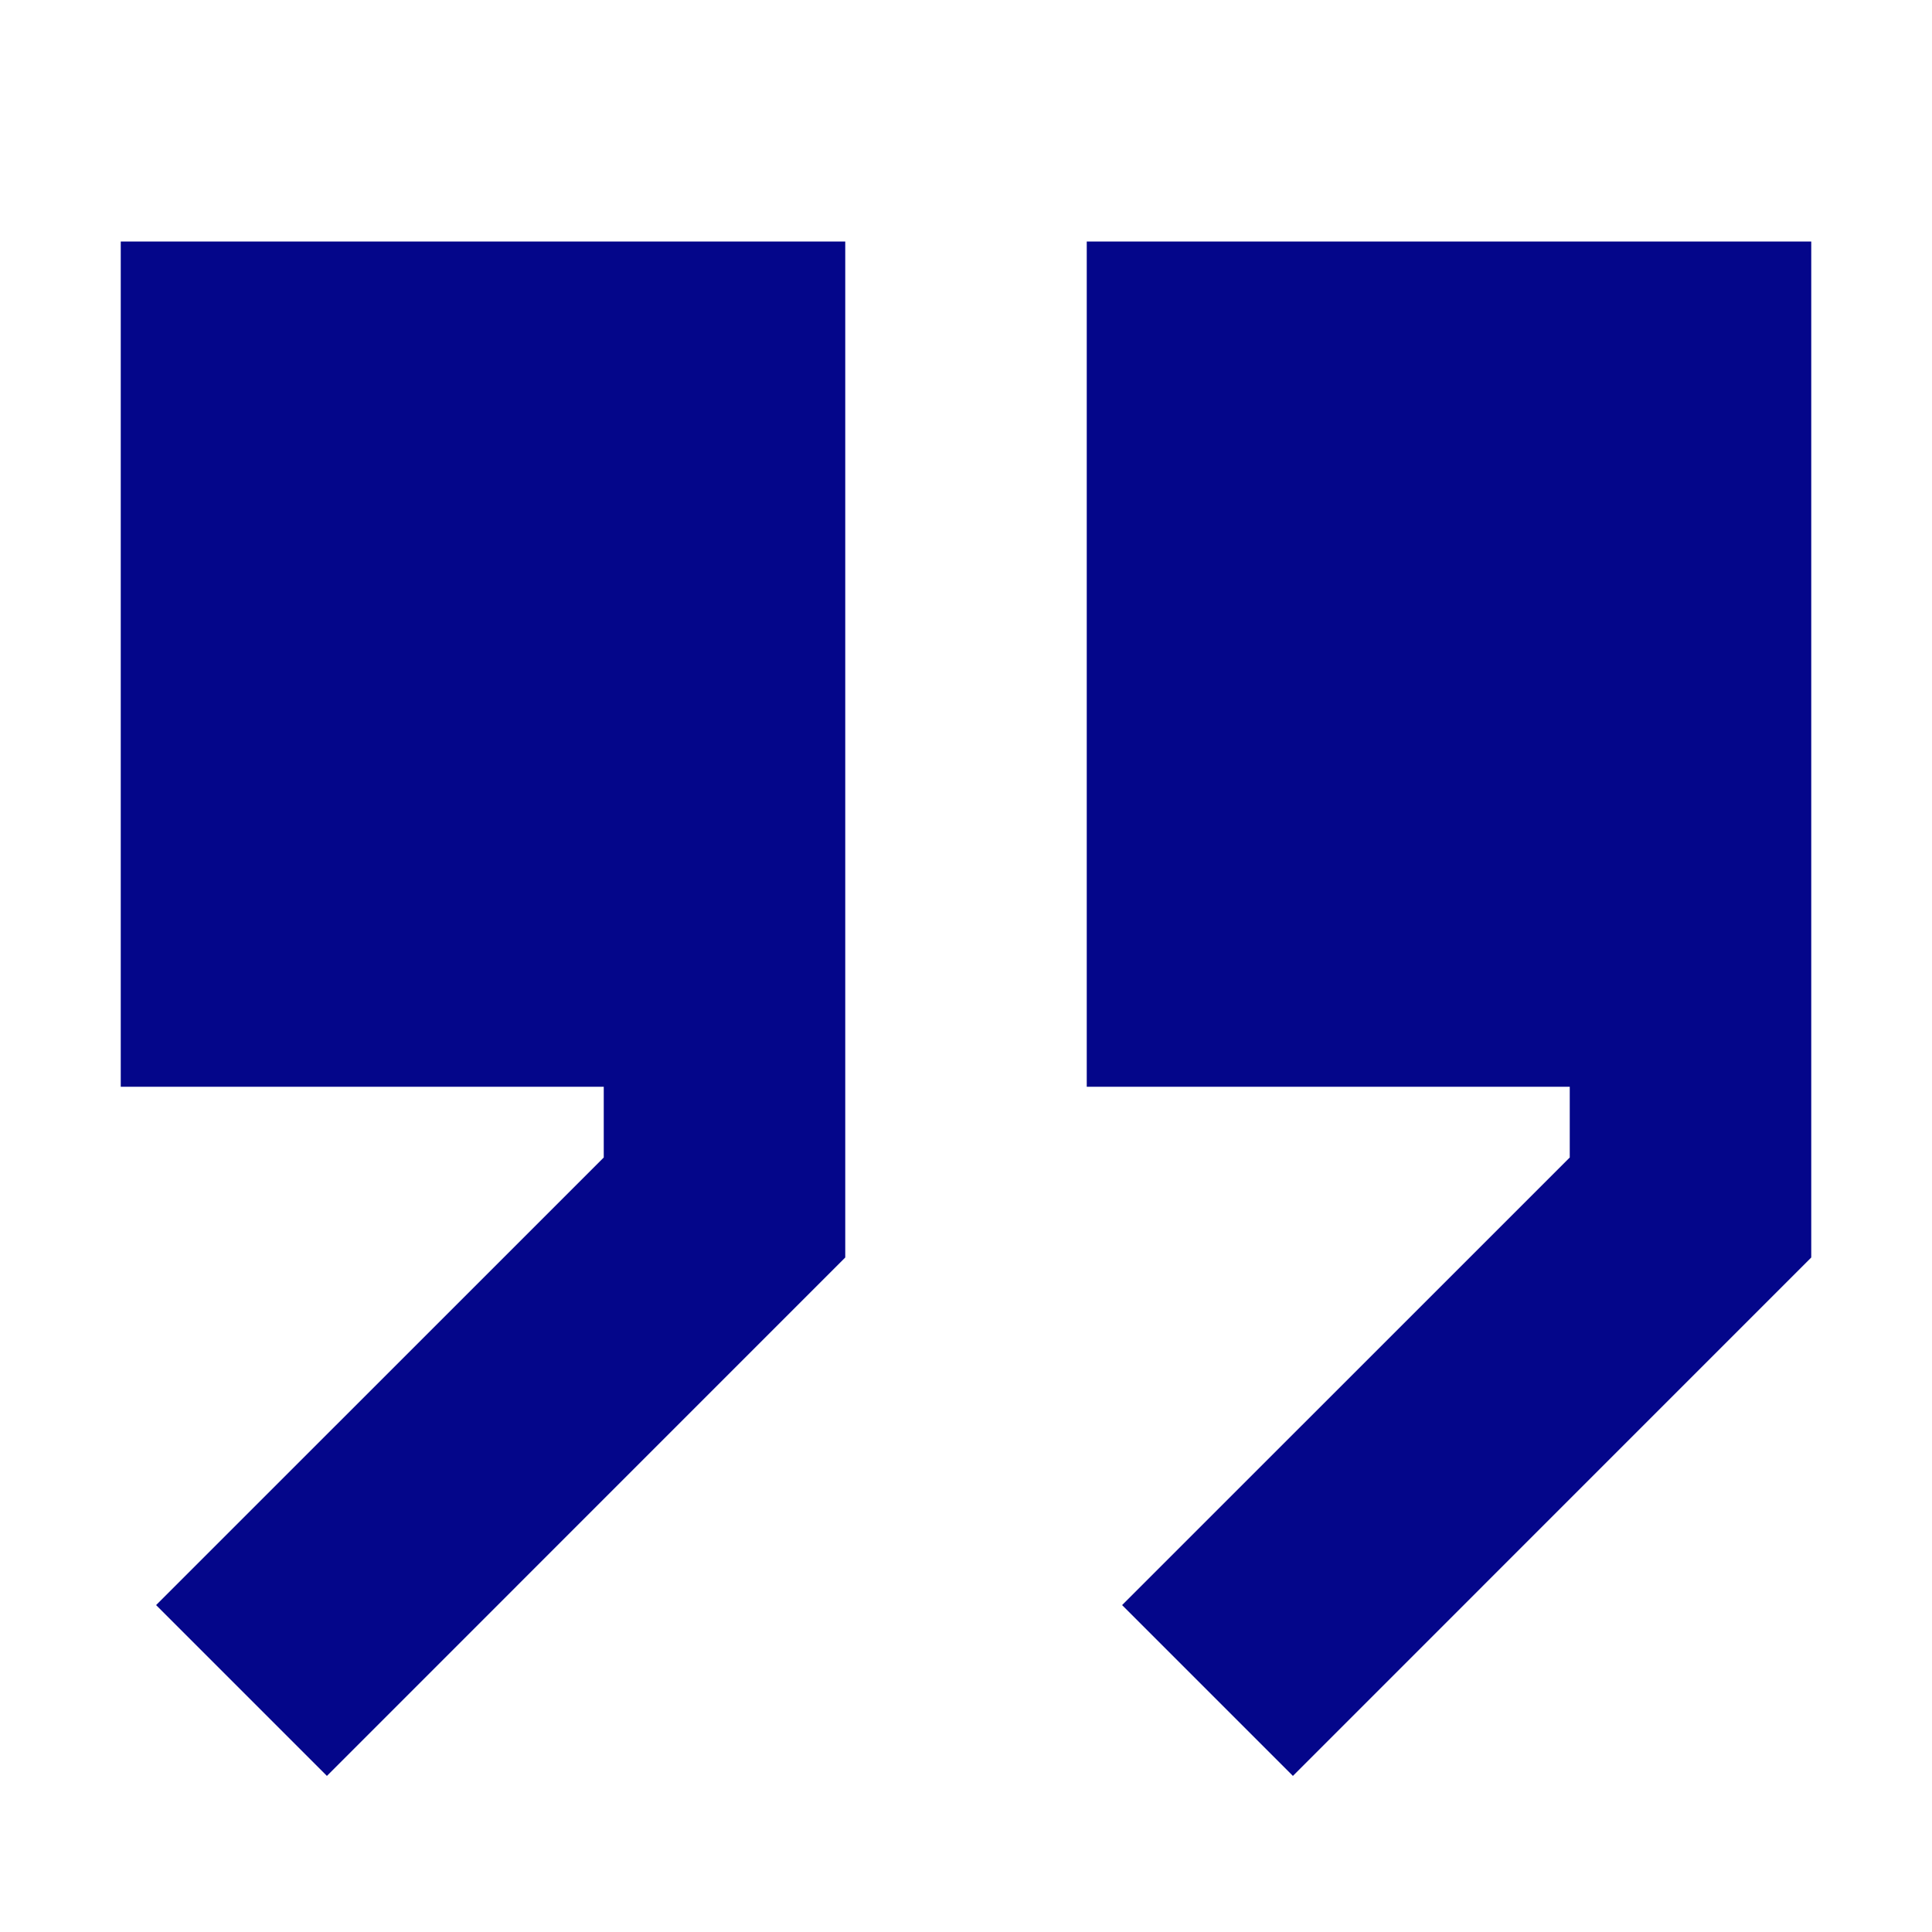 <svg xmlns="http://www.w3.org/2000/svg" width="24" height="24" viewBox="0 0 24 24" fill="none"><path d="M16.061 22.061L13.939 19.939L19.5 14.379L19.5 13.5L13.5 13.5L13.5 3L22.5 3L22.5 15.621L16.061 22.061Z" fill="#04068A"></path><path d="M1.5 13.5L7.5 13.5L7.5 14.379L1.939 19.939L4.061 22.061L10.5 15.621L10.5 3L1.5 3L1.5 13.5Z" fill="#04068A"></path></svg>